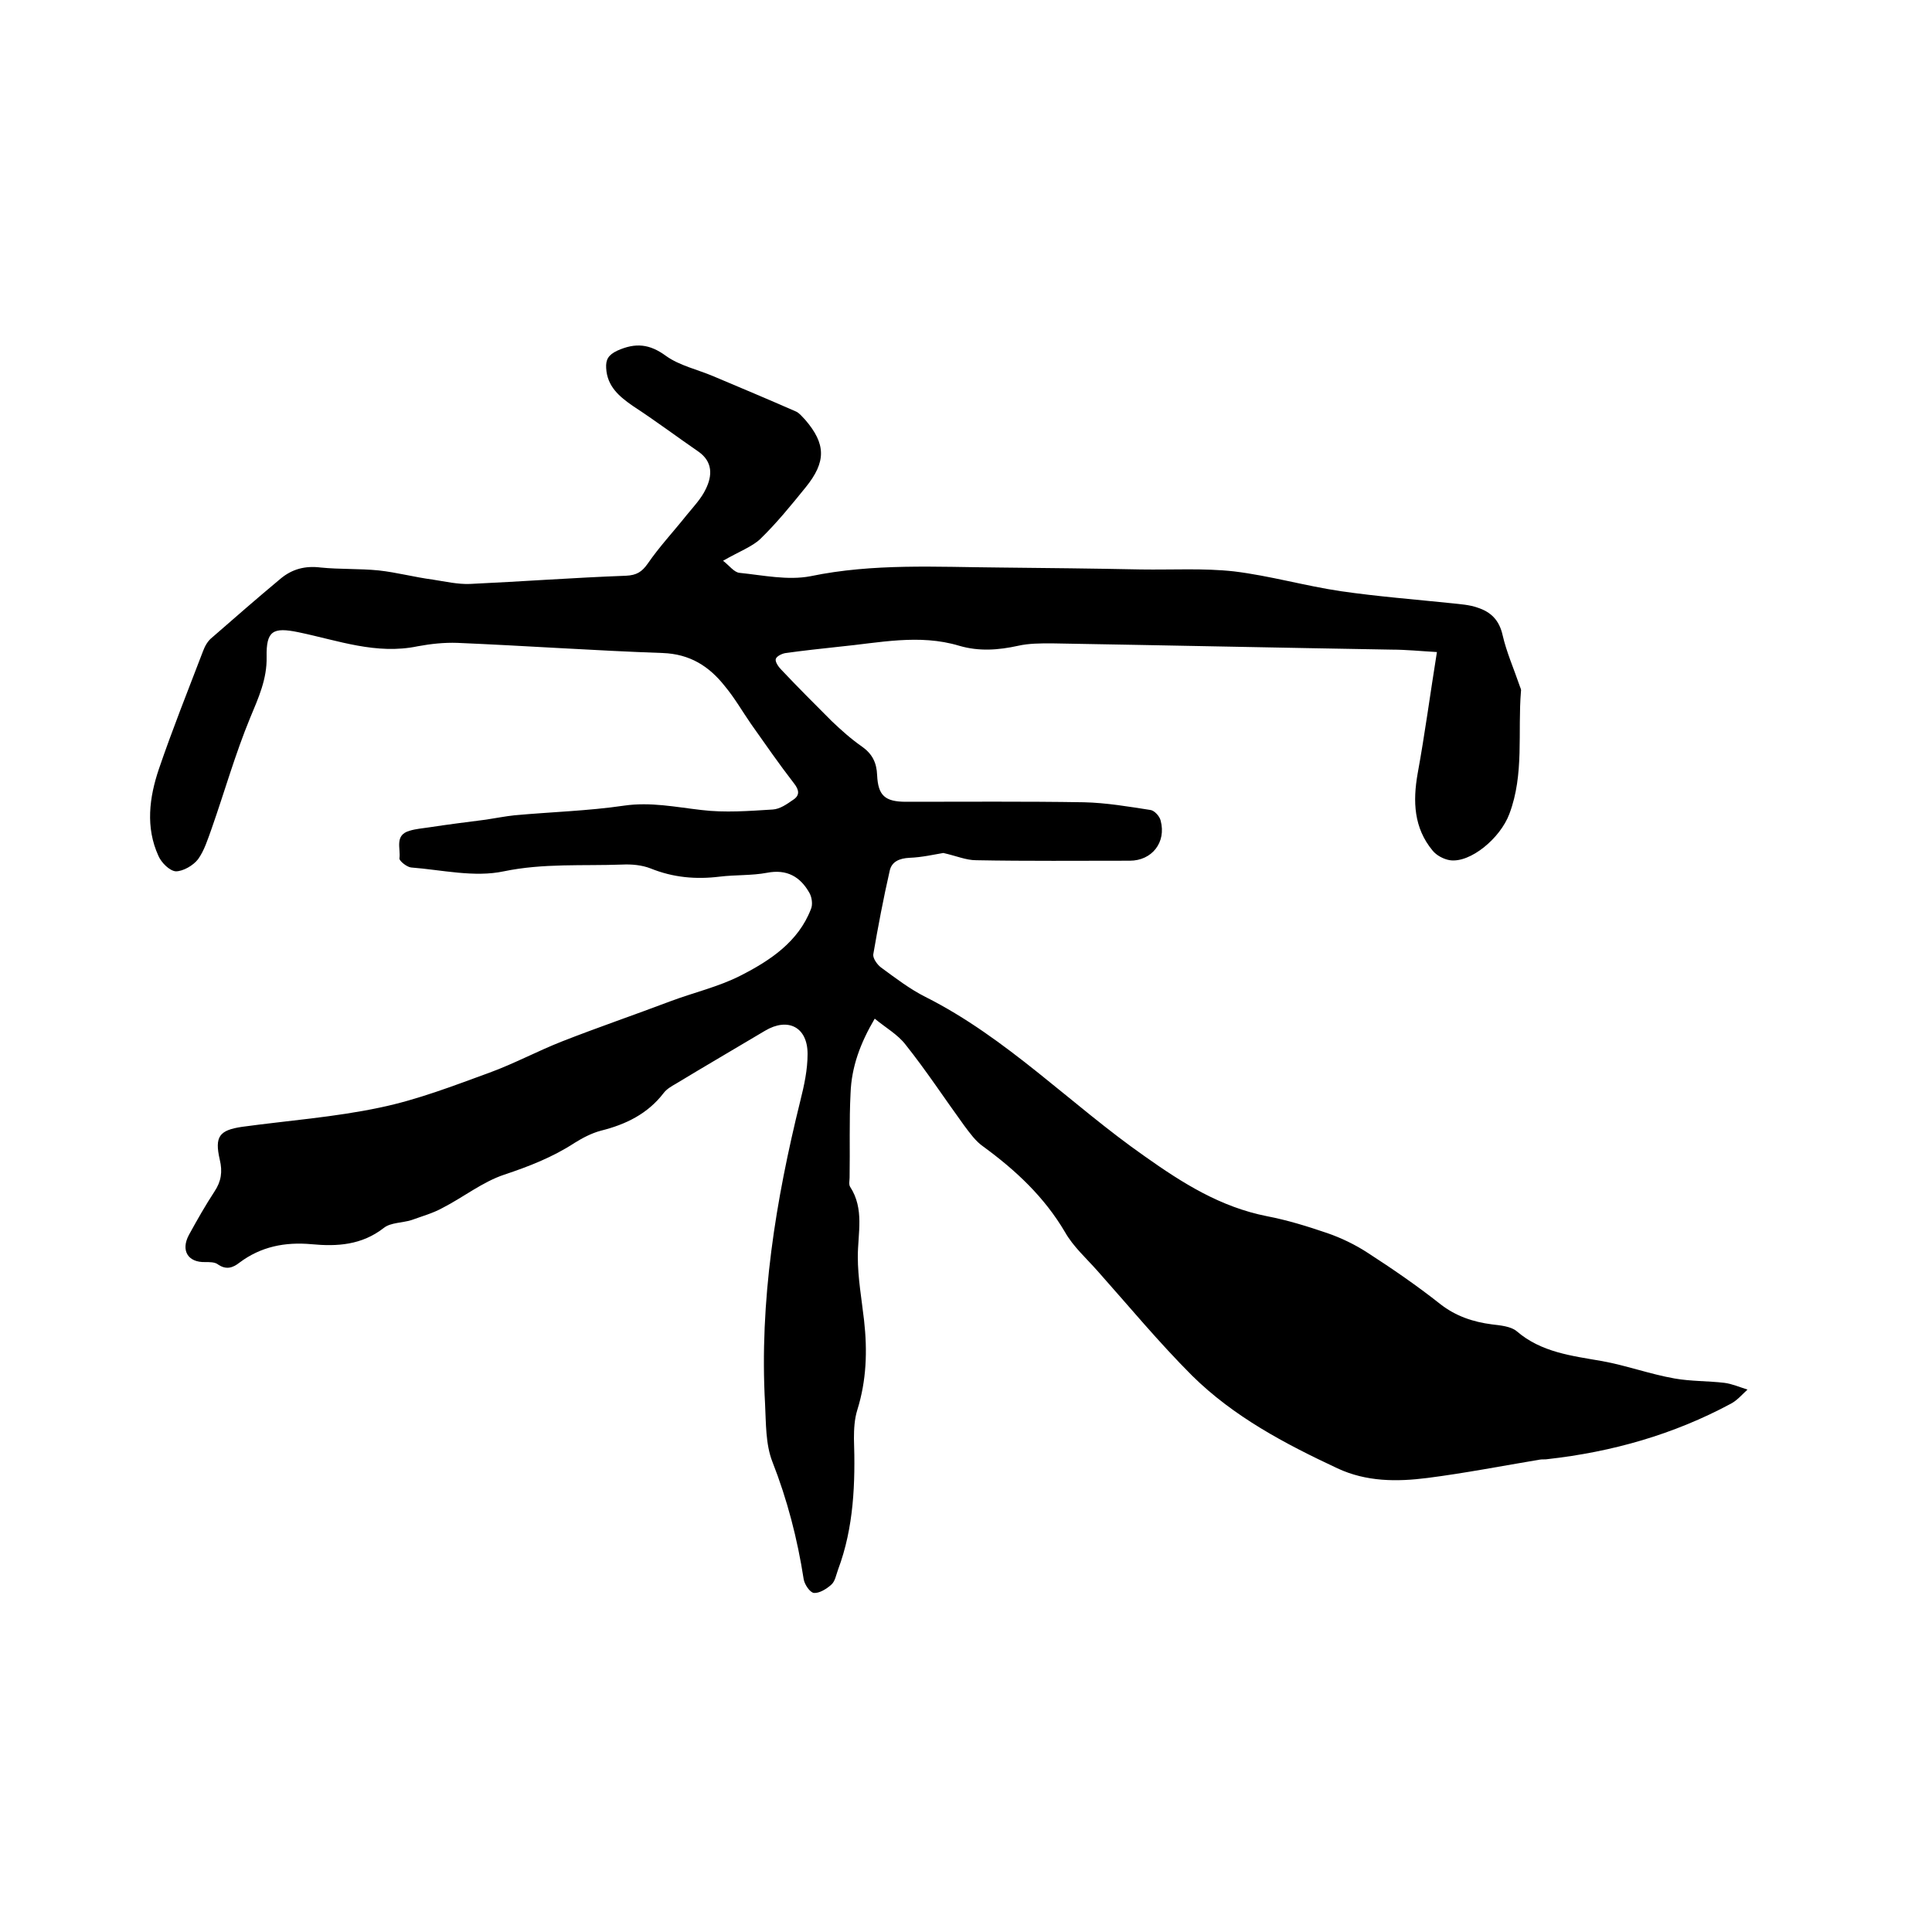 <svg enable-background="new 0 0 400 400" viewBox="0 0 400 400" xmlns="http://www.w3.org/2000/svg"><path d="m149.7 116.1c1.3 1 2.3 2.4 3.4 2.5 4.9.5 10 1.6 14.7.7 13-2.7 26.1-1.9 39.2-1.8 9.7.1 19.5.2 29.2.4 6.5.1 13-.3 19.3.4 7.4.9 14.7 3 22.1 4.1 7.6 1.1 15.3 1.7 23 2.5 1.8.2 3.6.3 5.3.9 2.8.9 4.5 2.6 5.2 5.7.8 3.5 2.3 6.9 3.5 10.4.1.4.4.8.3 1.2-.7 8.5.7 17.2-2.4 25.4-1.9 5.1-8.1 10.2-12.3 9.6-1.3-.2-2.8-1-3.6-2-3.9-4.7-4.1-10.2-3.1-15.9 1.5-8.2 2.6-16.5 4-25.2-3.5-.2-6.4-.5-9.3-.5-23.5-.4-47-.9-70.5-1.3-2.3 0-4.7 0-6.9.5-4.1.9-8.1 1.2-12.2 0-8.3-2.5-16.6-.6-24.9.2-3.7.4-7.4.8-11 1.3-.8.1-2 .7-2.1 1.3s.6 1.6 1.2 2.2c3.4 3.6 6.9 7.1 10.4 10.6 2 1.9 4 3.7 6.3 5.3 2.1 1.5 3 3.3 3.1 5.9.2 4.2 1.6 5.5 6 5.5 12.3 0 24.6-.1 36.8.1 4.6.1 9.3.9 13.8 1.6.8.1 1.9 1.3 2.1 2.2 1.2 4.5-1.8 8.3-6.4 8.3-10.6 0-21.2.1-31.8-.1-2.1 0-4.1-.9-6.8-1.5-1.8.3-4.4.9-7 1-2.1.1-3.7.8-4.1 2.7-1.3 5.7-2.4 11.5-3.4 17.3-.1.8.8 2.1 1.6 2.7 3 2.2 6 4.5 9.2 6.1 16.9 8.5 30.1 22.3 45.4 33 7.9 5.6 15.7 10.5 25.3 12.4 4.2.8 8.4 2.1 12.5 3.5 2.9 1 5.8 2.4 8.4 4.1 5.1 3.3 10.2 6.8 15 10.6 3.2 2.5 6.8 3.7 10.7 4.2 1.7.2 3.9.4 5.1 1.4 5.1 4.4 11.4 5.1 17.7 6.2 5 .9 9.9 2.7 15 3.6 3.4.6 6.9.5 10.3.9 1.6.2 3.2.9 4.8 1.4-1.1 1-2.1 2.2-3.4 2.9-11.9 6.4-24.6 10-38 11.5-.5.1-1.1 0-1.6.1-7.8 1.3-15.5 2.8-23.3 3.8-6.3.8-12.6.8-18.6-2-10.9-5.1-21.5-10.7-30.1-19.2-6.9-6.9-13.1-14.4-19.6-21.7-2.3-2.6-5-5-6.7-8-4.3-7.3-10.2-12.8-16.9-17.7-1.6-1.1-2.8-2.8-4-4.4-4-5.5-7.8-11.3-12.1-16.7-1.6-2.1-4.1-3.5-6.4-5.4-3 5.1-4.8 10-5 15.4-.3 5.8-.1 11.6-.2 17.5 0 .6-.2 1.4.1 1.9 3 4.6 1.6 9.6 1.6 14.5 0 4.4.8 8.8 1.3 13.2.7 6.3.5 12.4-1.4 18.5-.6 1.9-.7 4-.7 5.9.3 9.2 0 18.4-3.3 27.2-.4 1.1-.6 2.4-1.4 3.1-1 .9-2.5 1.8-3.6 1.7-.8-.1-1.9-1.7-2.1-2.8-1.3-8.4-3.4-16.5-6.5-24.4-1.4-3.6-1.3-7.9-1.5-11.9-1.2-21.3 2.2-42.2 7.3-62.8.8-3.2 1.5-6.4 1.5-9.7 0-5.6-4.1-7.6-8.8-4.8-6.2 3.7-12.4 7.3-18.5 11-.9.5-1.9 1.1-2.5 1.9-3.3 4.3-7.8 6.5-13 7.8-1.9.5-3.8 1.5-5.4 2.5-4.6 3-9.5 4.9-14.6 6.6-4.5 1.5-8.5 4.7-12.8 6.9-2 1.1-4.2 1.7-6.4 2.5-1.9.6-4.3.5-5.7 1.6-4.6 3.6-9.7 3.9-15 3.4-5.5-.5-10.5.5-14.9 3.8-1.4 1.1-2.8 1.6-4.6.3-.6-.4-1.6-.4-2.5-.4-3.6.1-5.1-2.4-3.4-5.6 1.7-3.1 3.4-6.1 5.3-9 1.4-2.1 1.7-4.1 1.1-6.6-1.1-4.8-.1-6.1 4.6-6.8 9.5-1.3 19.2-2 28.6-4 7.7-1.6 15.2-4.5 22.6-7.2 5.2-1.9 10-4.5 15.1-6.5 7.4-2.9 15-5.5 22.4-8.3 4.8-1.8 10-3 14.5-5.3 6.1-3.1 12-7 14.6-13.8.4-.9.2-2.4-.3-3.3-1.9-3.4-4.7-5-8.8-4.2-3.2.6-6.5.4-9.8.8-4.9.6-9.6.2-14.3-1.7-1.8-.7-3.9-.9-5.9-.8-8.2.3-16.3-.3-24.5 1.4-6.1 1.3-12.8-.3-19.2-.8-.9-.1-2.5-1.4-2.4-1.9.3-2-1.1-4.8 2.1-5.7 1.3-.4 2.7-.5 4-.7 3.9-.6 7.9-1.1 11.8-1.6 2-.3 4-.7 5.9-.9 7.6-.7 15.2-.9 22.7-2 5.5-.8 10.7.3 16 .9 4.9.6 9.9.2 14.8-.1 1.5-.1 2.9-1.1 4.2-2 1.4-.9 1.3-2 .2-3.4-3.1-4-6-8.2-8.9-12.3-1.8-2.6-3.4-5.4-5.4-7.8-3.3-4.2-7.3-6.7-12.9-6.9-14.2-.5-28.3-1.5-42.5-2.1-2.7-.1-5.5.2-8.2.7-8.6 1.8-16.5-1.2-24.7-2.9-5.3-1.1-6.7-.3-6.6 5.1.1 4.6-1.7 8.5-3.4 12.6-3.1 7.5-5.3 15.3-8 23-.8 2.2-1.5 4.5-2.8 6.3-1 1.3-3.1 2.5-4.6 2.5-1.3-.1-3-1.8-3.6-3.2-2.7-5.9-1.9-12.1.1-18 2.8-8.2 6-16.2 9.1-24.3.4-1.1 1-2.2 1.9-2.9 4.7-4.1 9.4-8.2 14.2-12.2 2.4-2 5.1-2.7 8.3-2.3 4 .4 8 .2 12 .6 3.7.4 7.4 1.4 11.2 1.9 2.6.4 5.2 1 7.7.9 10.8-.5 21.5-1.3 32.3-1.7 2.2-.1 3.3-.8 4.5-2.5 2.4-3.5 5.4-6.7 8.1-10.1 1.4-1.7 3-3.4 3.9-5.3 1.4-2.8 1.5-5.7-1.5-7.8-4.5-3.1-8.9-6.4-13.5-9.4-2.9-2-5.4-4.1-5.6-7.9-.1-1.7.4-2.7 2.3-3.6 3.8-1.7 6.7-1.4 10.1 1.1 2.8 2 6.5 2.8 9.8 4.2 5.7 2.4 11.4 4.8 17.1 7.3.7.3 1.3 1.1 1.9 1.7 4.3 5 4.4 8.7.1 14-3 3.7-6 7.4-9.4 10.7-1.7 1.6-4.4 2.6-7.7 4.5z"/></svg>